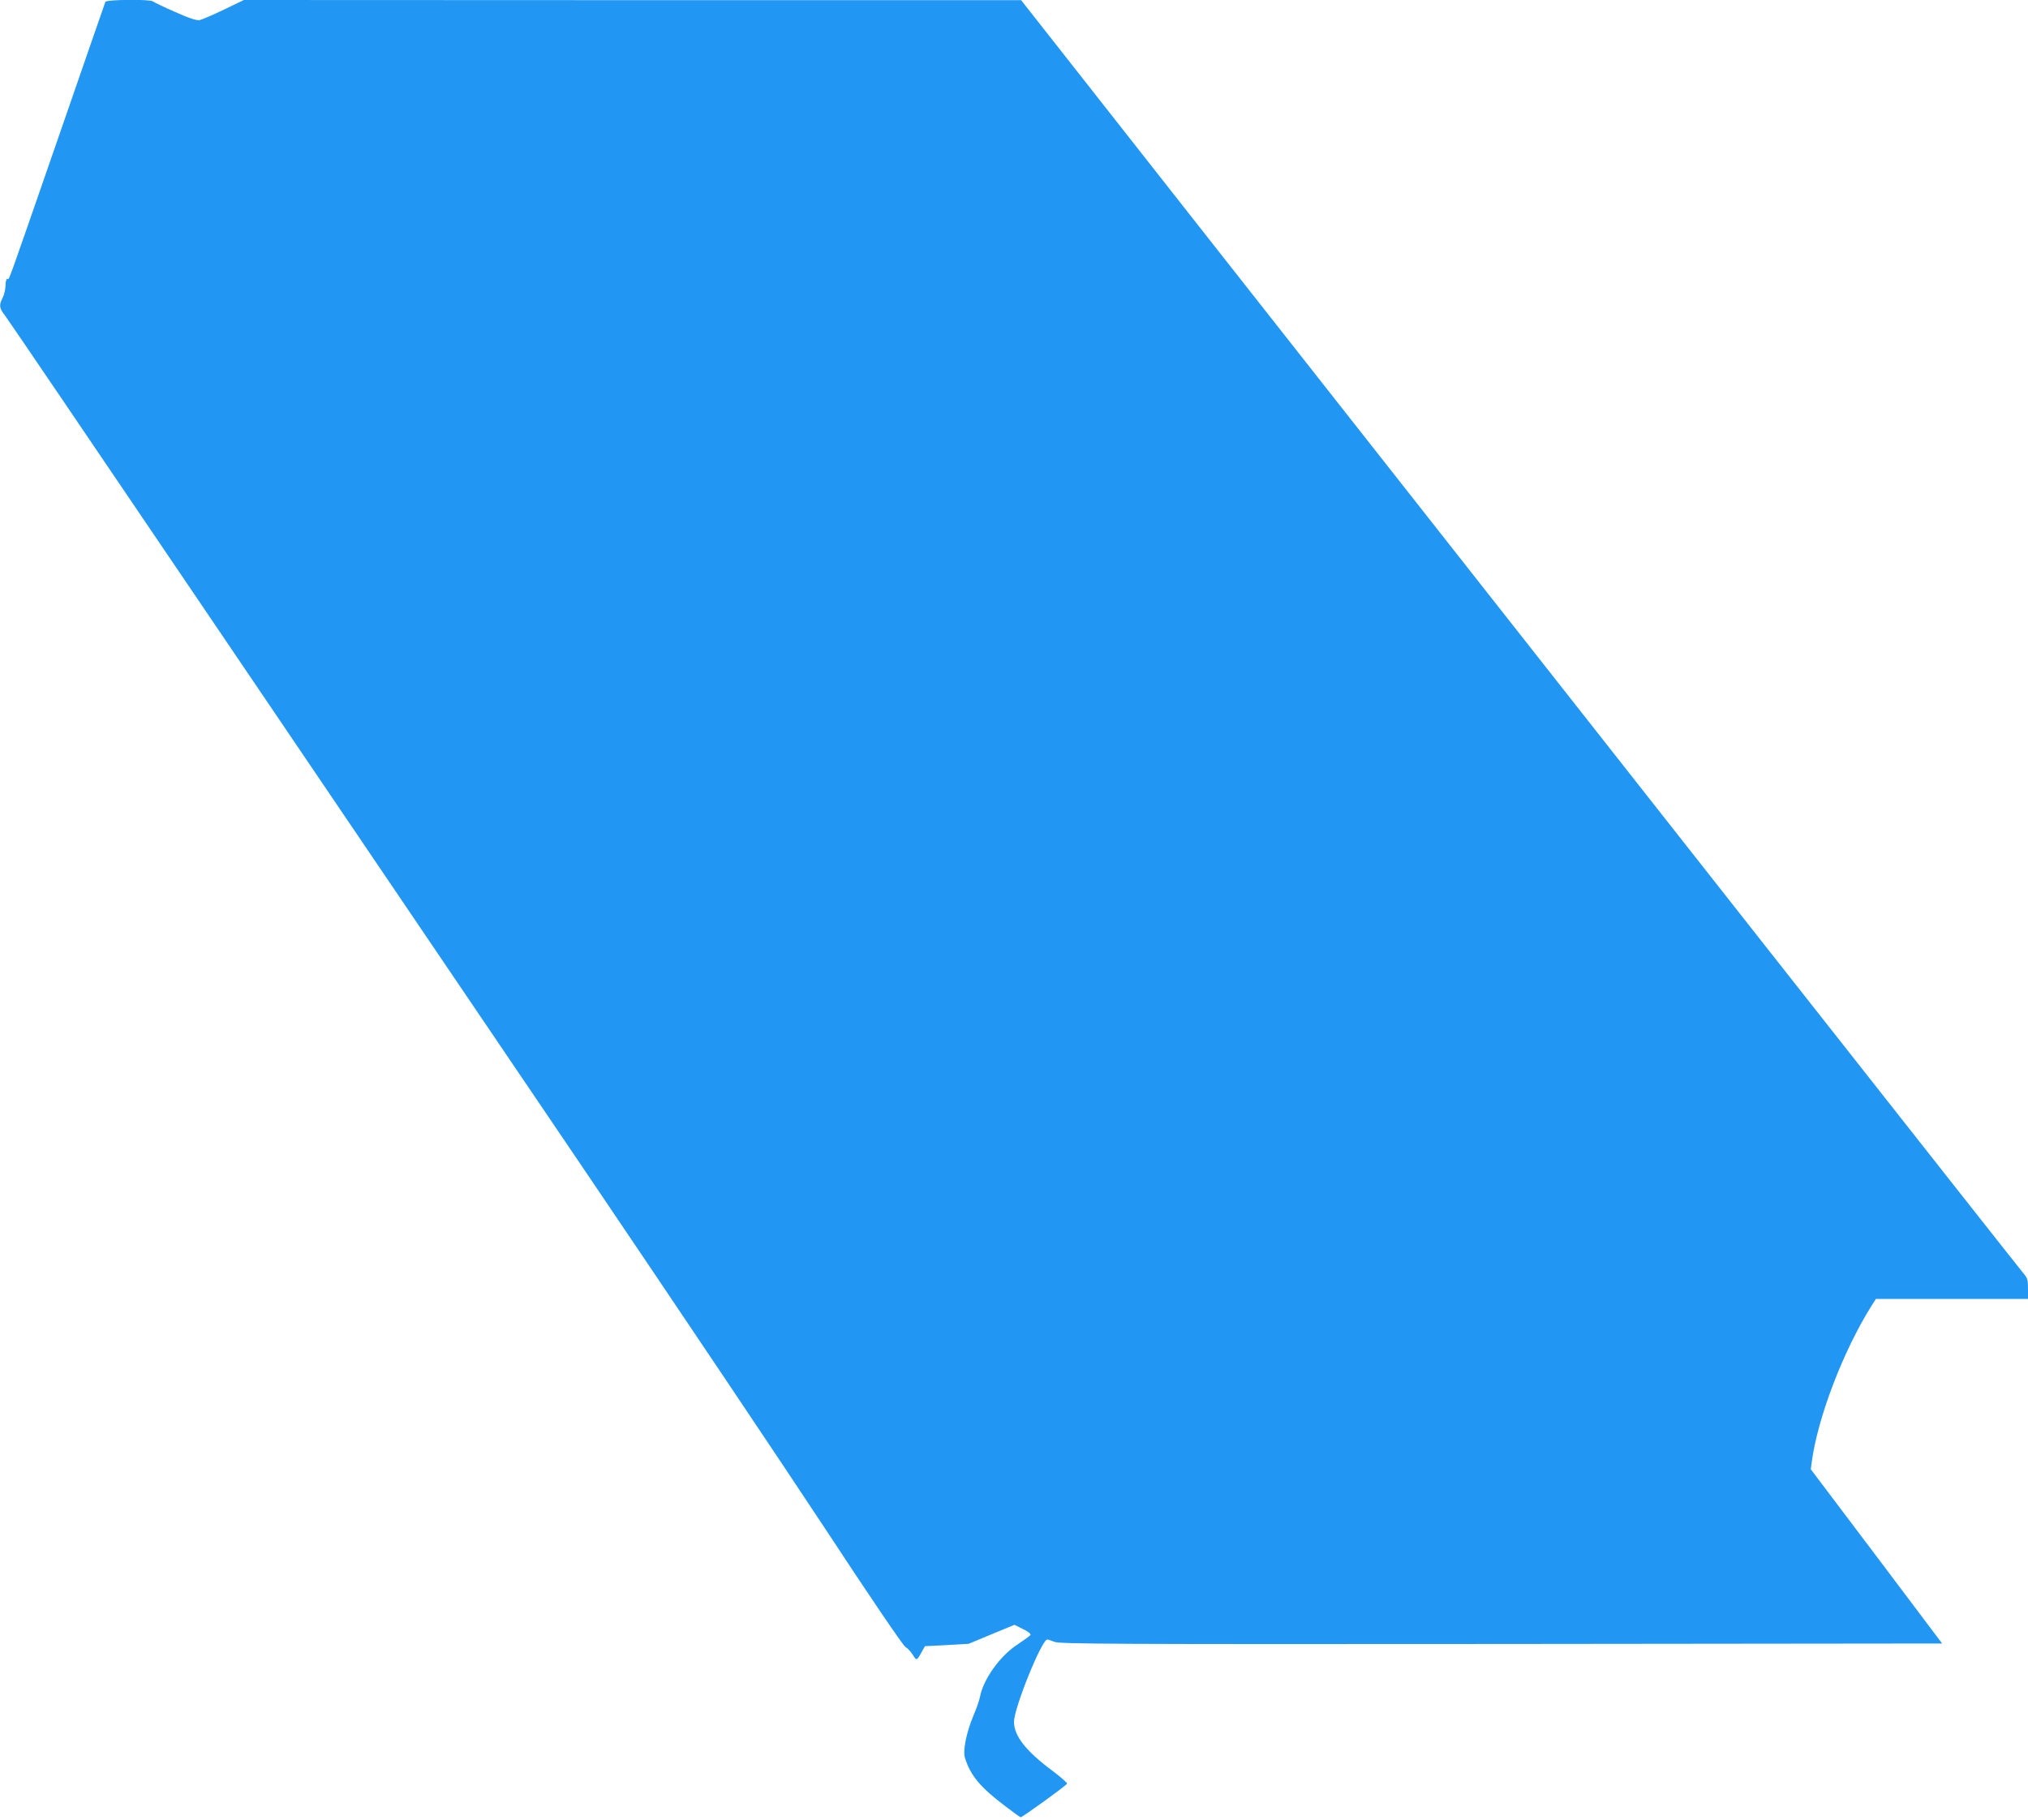 <?xml version="1.0" standalone="no"?>
<!DOCTYPE svg PUBLIC "-//W3C//DTD SVG 20010904//EN"
 "http://www.w3.org/TR/2001/REC-SVG-20010904/DTD/svg10.dtd">
<svg version="1.0" xmlns="http://www.w3.org/2000/svg"
 width="1280pt" height="1149pt" viewBox="0 0 1280 1149"
 preserveAspectRatio="xMidYMid meet">
<g transform="translate(0,1149) scale(0.1,-0.1)"
fill="#2196f3" stroke="none">
<path d="M665 11478 c-3 -7 -137 -395 -299 -863 -338 -975 -305 -885 -320
-885 -6 0 -11 -18 -11 -43 -1 -23 -8 -57 -18 -76 -24 -47 -22 -66 12 -109 16
-20 595 -874 1288 -1897 693 -1023 1743 -2573 2334 -3445 590 -872 1291 -1916
1557 -2320 285 -434 493 -740 507 -747 13 -7 33 -29 46 -49 24 -40 25 -40 60
24 l17 30 138 7 138 8 144 60 145 60 54 -27 c32 -15 51 -31 47 -37 -3 -6 -41
-33 -83 -61 -110 -72 -215 -219 -236 -331 -4 -21 -22 -74 -41 -117 -46 -111
-68 -222 -53 -269 36 -112 96 -183 255 -304 49 -37 92 -68 96 -69 7 -3 284
197 293 212 3 4 -39 41 -92 81 -168 125 -243 221 -243 309 0 88 175 520 210
520 5 0 27 -7 47 -15 34 -13 362 -15 2820 -13 l2781 3 -414 550 -415 550 6 45
c38 283 199 703 378 988 l27 42 480 0 480 0 0 64 c0 56 -3 68 -29 98 -28 32
-2631 3338 -5110 6490 l-1216 1547 -2453 0 -2453 1 -126 -61 c-69 -33 -139
-63 -153 -66 -20 -3 -64 11 -156 52 -71 31 -133 61 -139 66 -15 15 -295 12
-300 -3z"/>
</g>
</svg>

